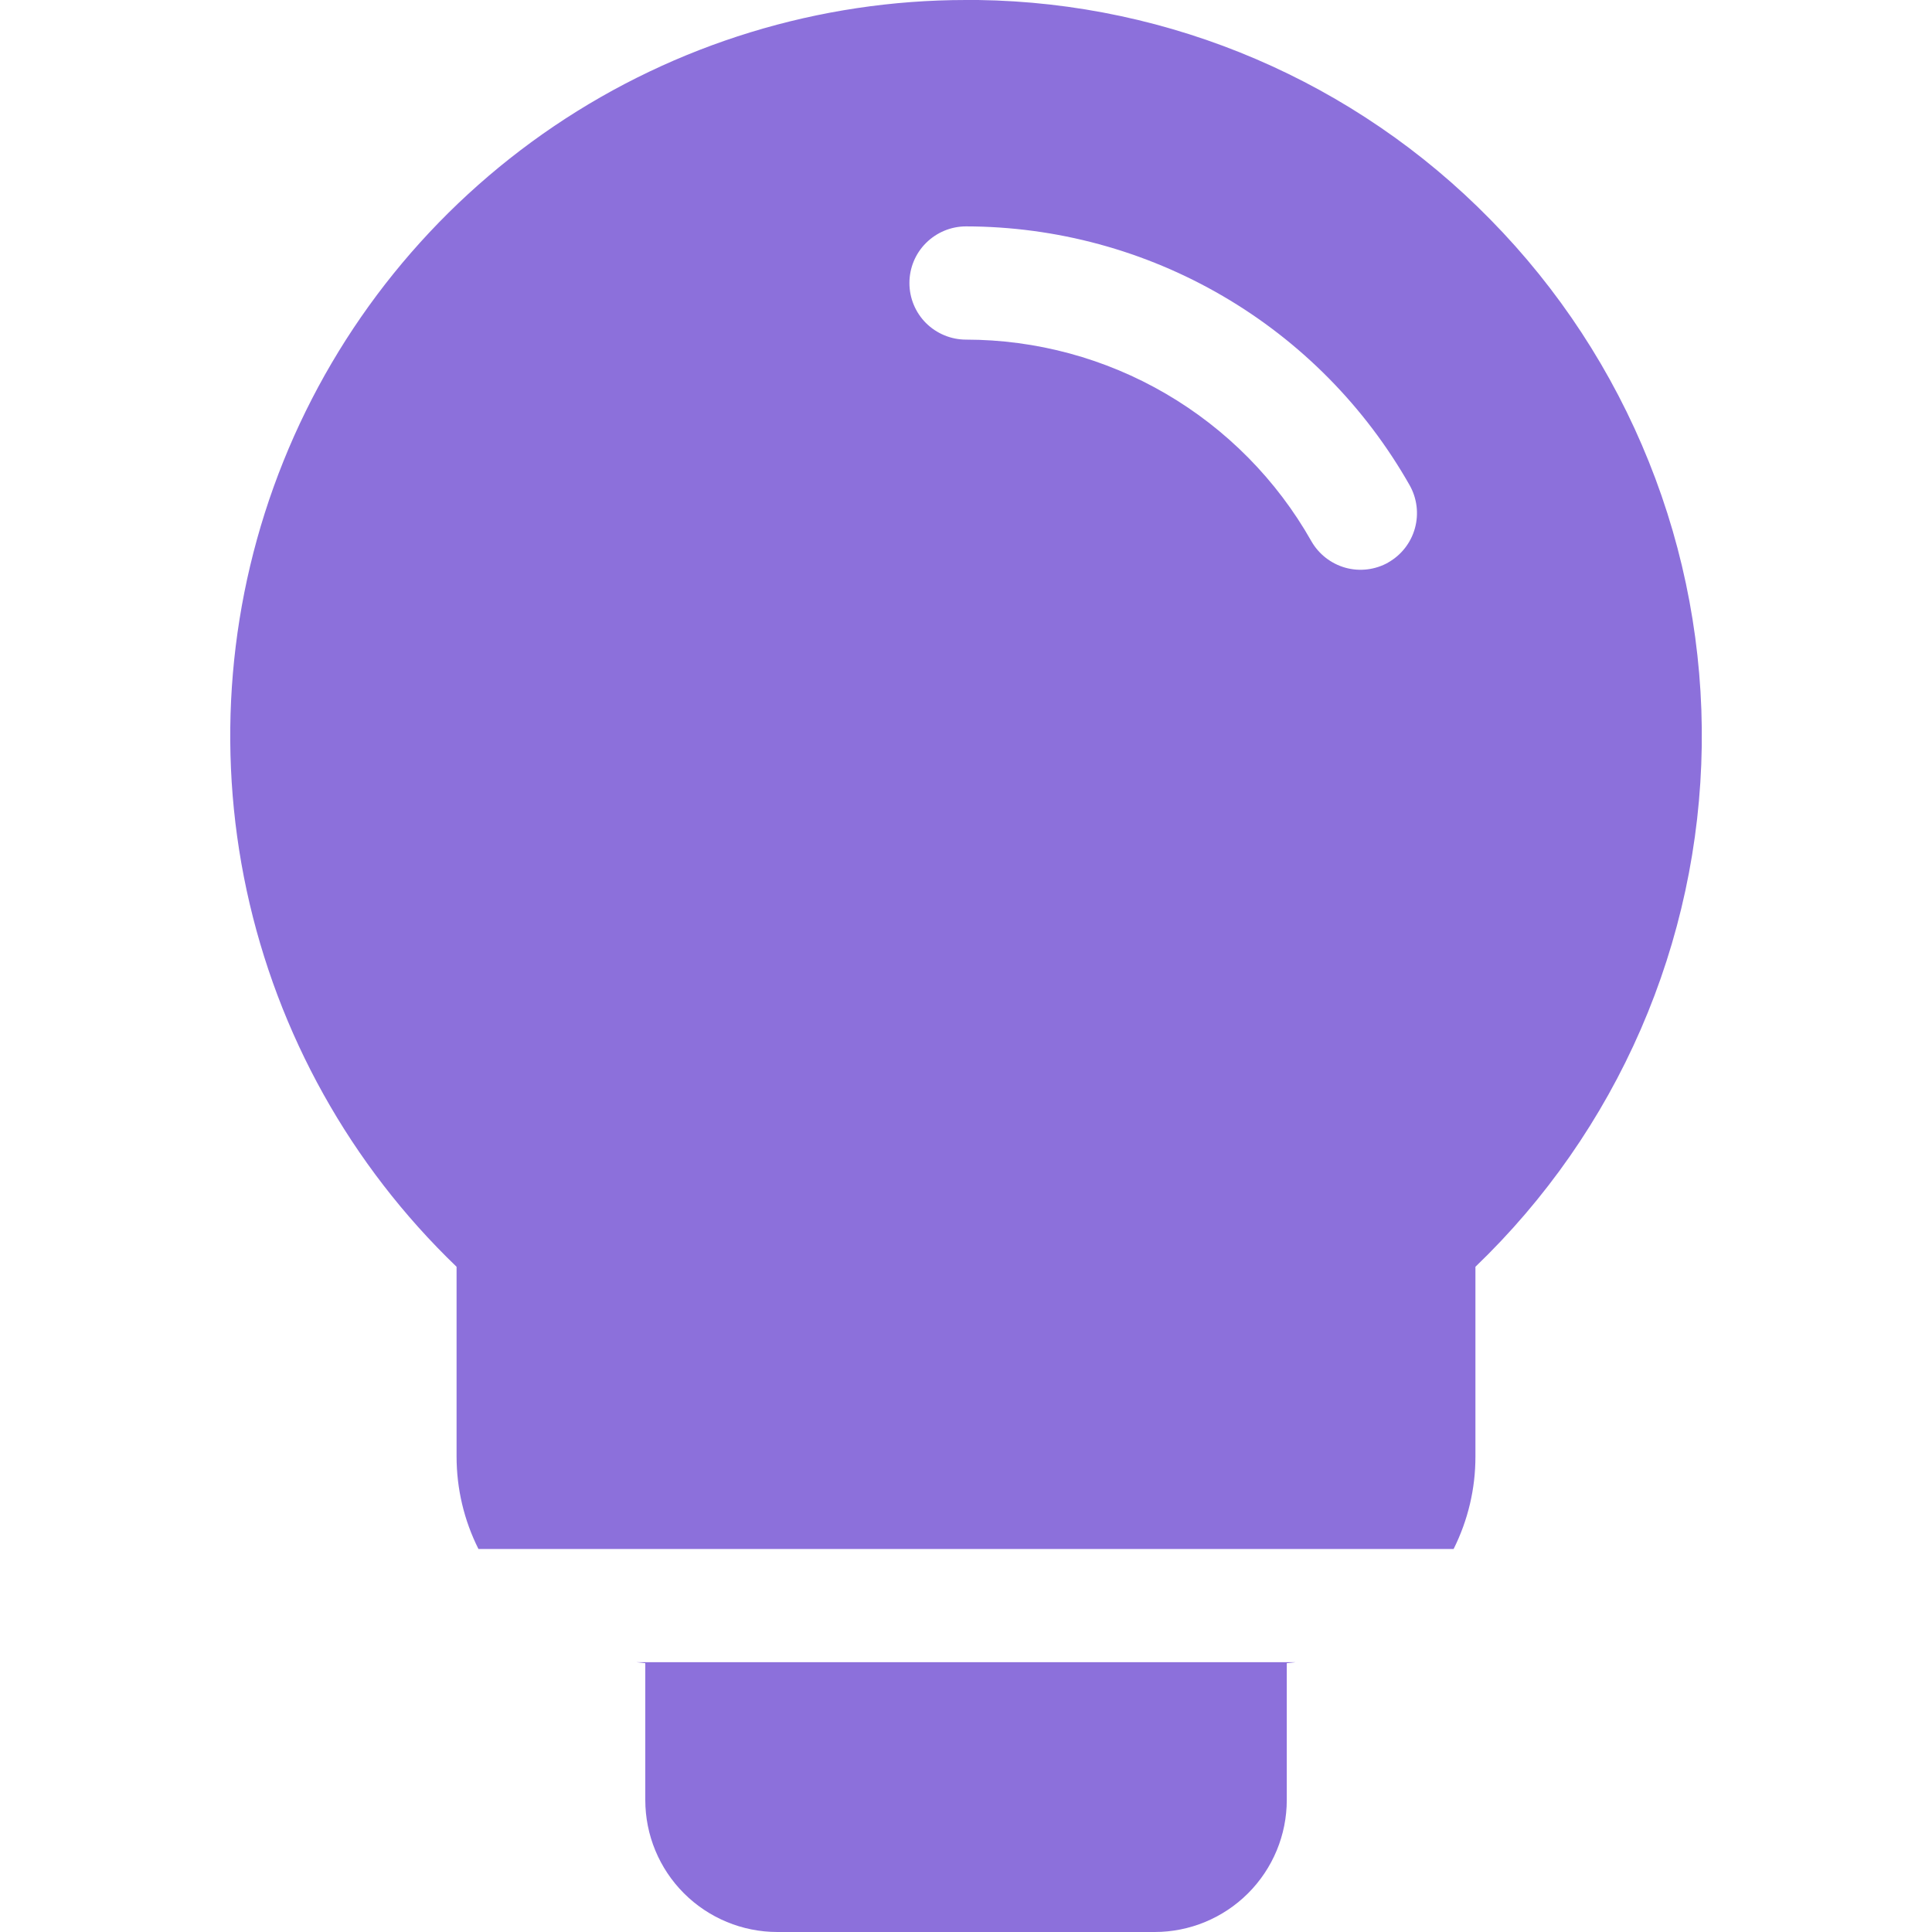 <svg width="28" height="28" viewBox="0 0 28 28" fill="none" xmlns="http://www.w3.org/2000/svg">
<path d="M21.599 3.181C19.641 1.183 16.973 0.039 14.176 0C14.117 0 14.059 0 14 0C11.872 0 9.793 0.637 8.03 1.828C6.267 3.02 4.901 4.711 4.107 6.686C3.313 8.66 3.128 10.826 3.575 12.906C4.023 14.987 5.082 16.885 6.617 18.359V21.109C6.617 21.575 6.725 22.033 6.934 22.449H21.067C21.275 22.033 21.384 21.575 21.383 21.109V18.359C22.402 17.381 23.217 16.211 23.78 14.916C24.343 13.621 24.643 12.227 24.663 10.815C24.683 9.403 24.423 8.001 23.896 6.691C23.37 5.38 22.589 4.187 21.599 3.181ZM20.122 8.151C19.933 8.258 19.709 8.286 19.499 8.228C19.289 8.169 19.111 8.03 19.004 7.841C18.503 6.956 17.775 6.219 16.896 5.706C16.017 5.193 15.018 4.923 14 4.922C13.783 4.922 13.574 4.835 13.42 4.682C13.266 4.528 13.18 4.319 13.18 4.102C13.18 3.884 13.266 3.675 13.42 3.522C13.574 3.368 13.783 3.281 14 3.281C15.308 3.283 16.592 3.631 17.721 4.29C18.851 4.949 19.785 5.896 20.43 7.033C20.537 7.223 20.564 7.447 20.506 7.656C20.448 7.866 20.309 8.044 20.12 8.151H20.122Z" fill="#8C70DB"/>
<path d="M9.352 24.104V26.086C9.352 26.594 9.553 27.08 9.912 27.439C10.271 27.798 10.758 28 11.266 28H16.735C17.242 28 17.729 27.798 18.088 27.439C18.447 27.08 18.649 26.594 18.649 26.086V24.104C18.691 24.1 18.732 24.095 18.774 24.09H9.227C9.268 24.095 9.31 24.1 9.352 24.104Z" fill="#8C70DB"/>
</svg>
